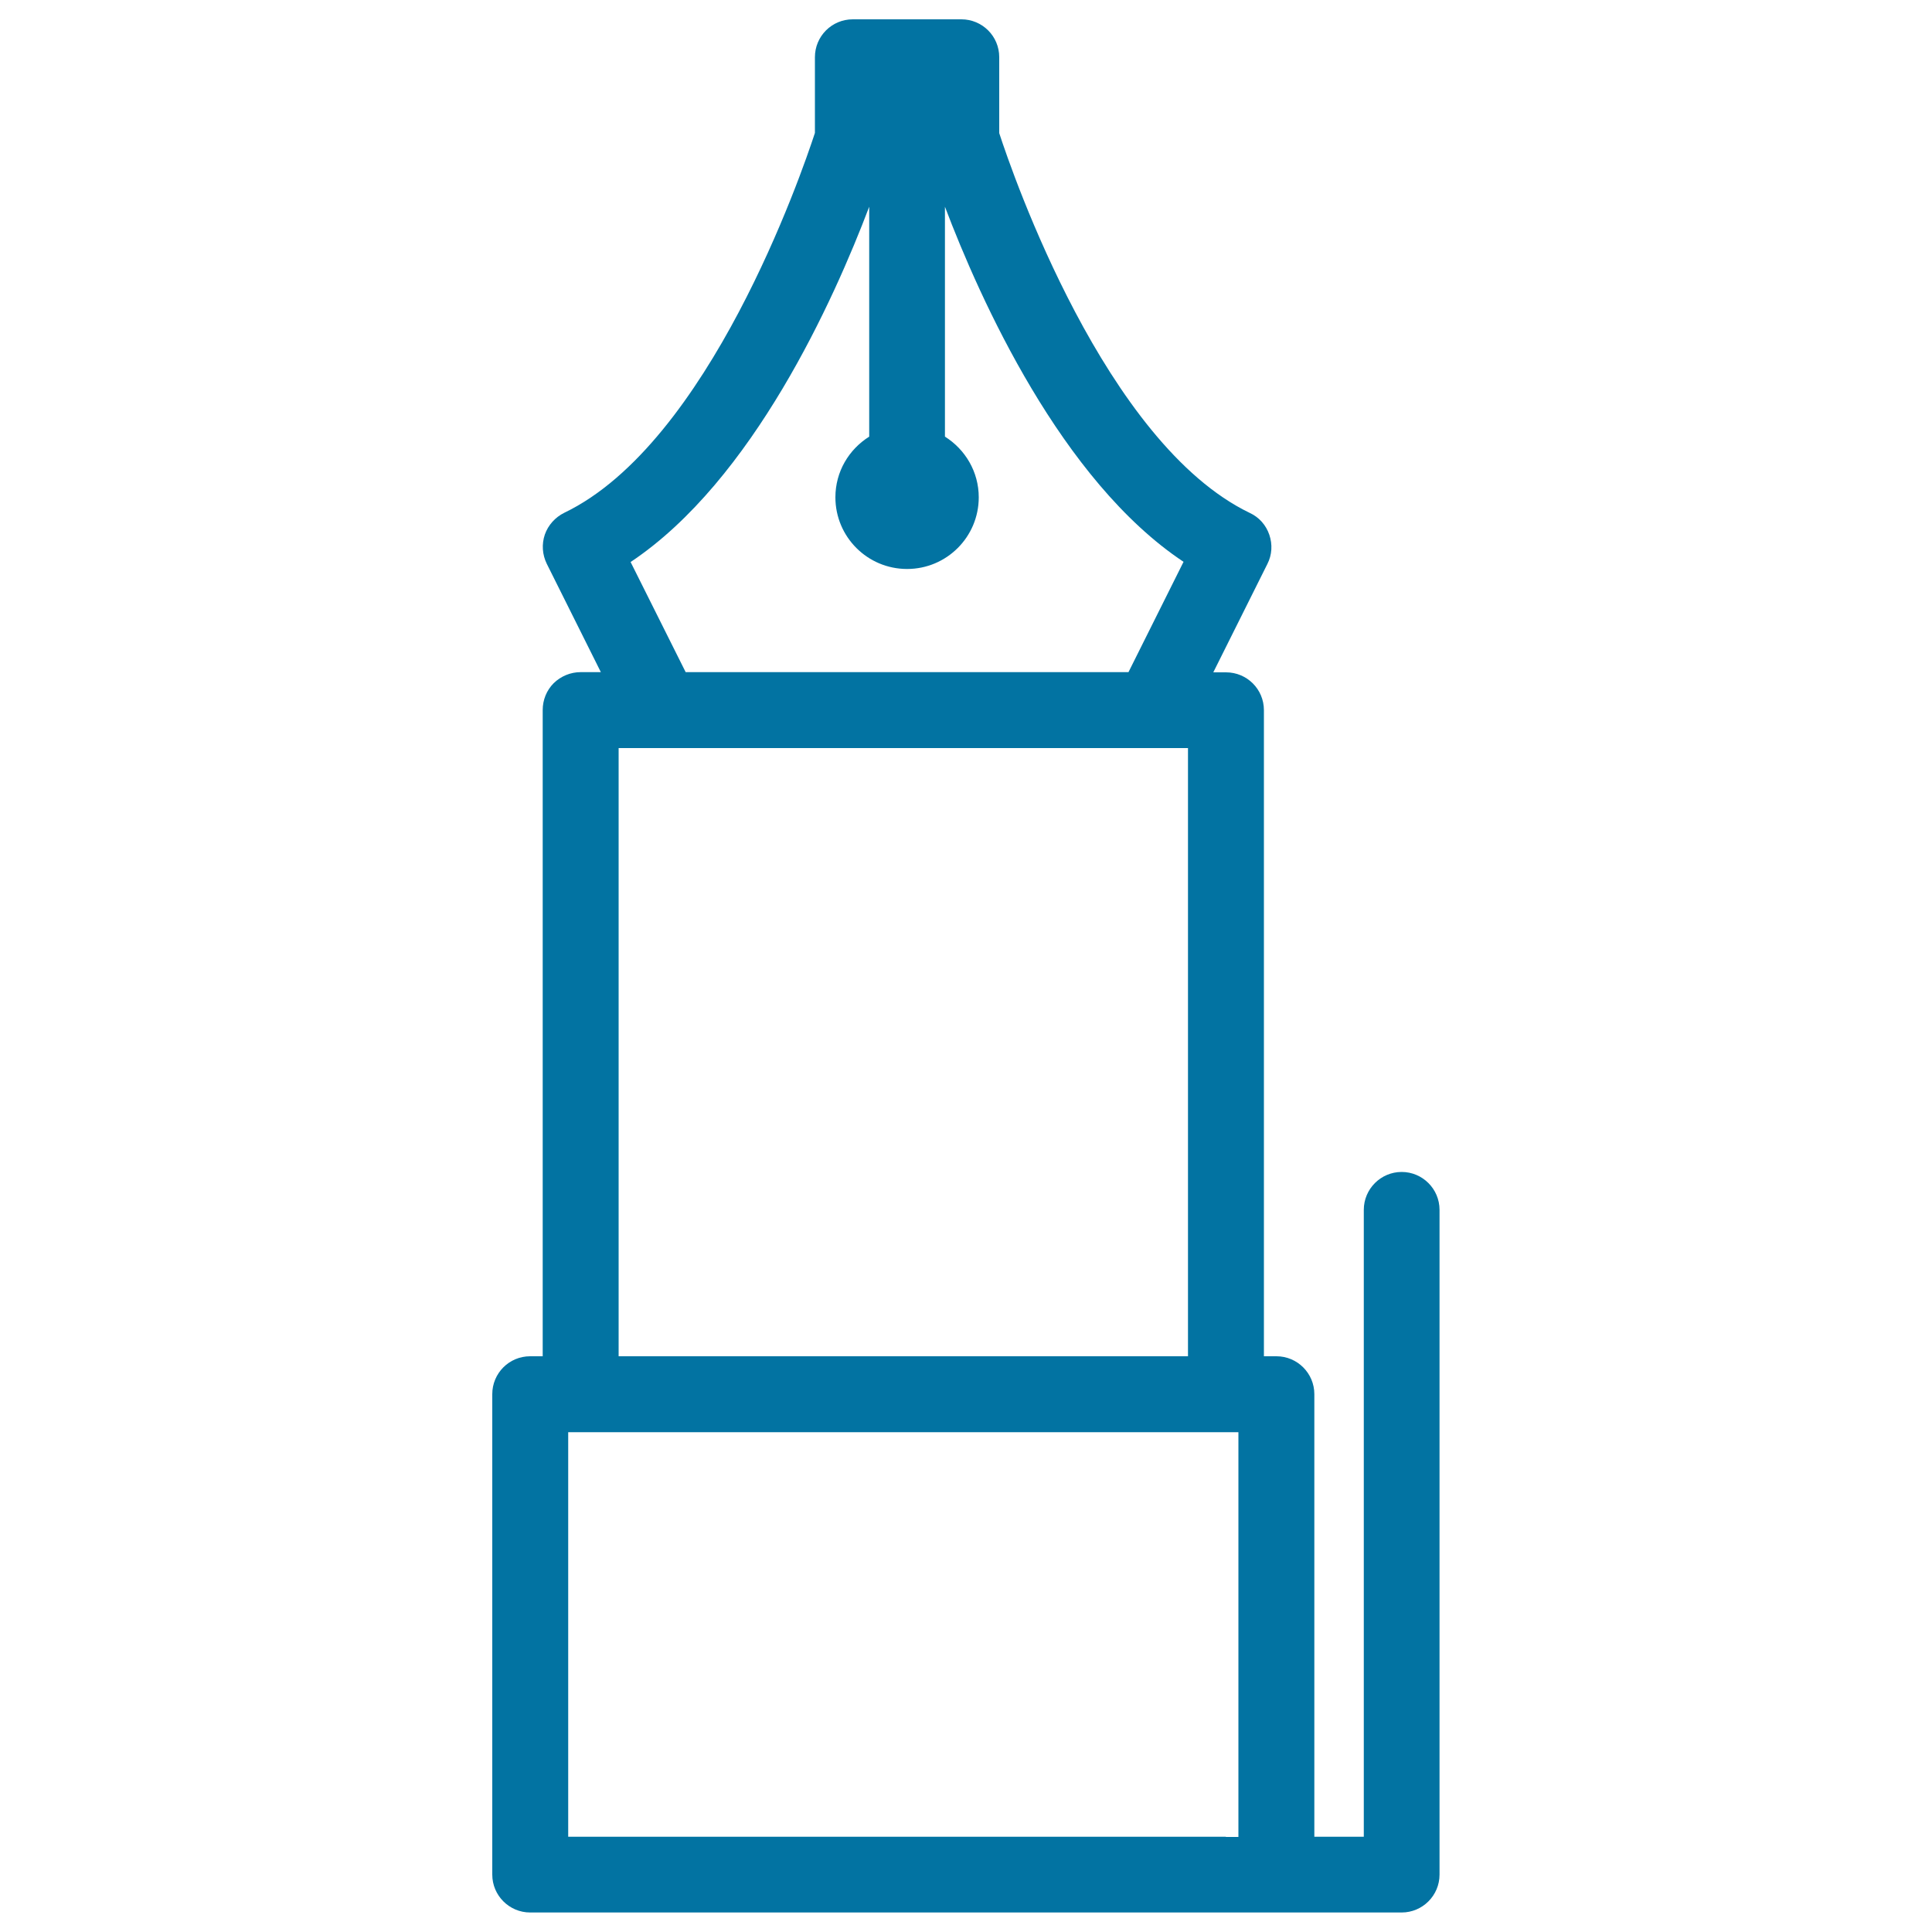 <svg xmlns="http://www.w3.org/2000/svg" viewBox="0 0 1000 1000" style="fill:#0273a2">
<title>Pen Point SVG icon</title>
<g><path d="M725.5,606.6c-10.8,0-19.6,8.8-19.6,19.6v324.5h-25.6V721.6c0-10.8-8.8-19.6-19.6-19.6h-6.5V367.6c0-10.9-8.8-19.6-19.6-19.6H628l28-56.1c2.4-4.7,2.7-10.1,1-15.1c-1.7-5-5.3-9.1-10.1-11.3c-74.8-36-122.8-175.4-129.7-196.6V29.6c0-10.9-8.8-19.6-19.6-19.6h-28.1h-28.1c-10.9,0-19.6,8.8-19.6,19.6v39.2c-6.9,21.1-54.9,160.6-129.7,196.6c-4.7,2.3-8.4,6.4-10.1,11.3c-1.7,5-1.3,10.4,1,15.1l28,56.1h-10.5c-5.2,0-10.2,2.1-13.9,5.7c-3.7,3.7-5.7,8.7-5.7,13.9V702l0,0h-6.5c-10.9,0-19.6,8.8-19.6,19.6v248.7c0,10.8,8.8,19.6,19.6,19.6h26.1h334h26.1h64.9c10.8,0,19.6-8.8,19.6-19.6V626.2C745.1,615.4,736.3,606.6,725.5,606.6z M634.5,950.7h-19.6H320.2h-26.1V741.3h26.1h294.7H641v209.5H634.5z M326.4,290.9C389.7,248.7,431.7,155,449.9,107V226c-10.5,6.6-17.5,18.1-17.5,31.4c0,20.5,16.6,37.1,37.1,37.1c20.5,0,37.1-16.6,37.1-37.1c0-13.2-7-24.8-17.5-31.4V107c18.2,48,60.2,141.7,123.5,183.8l-28.5,57.1H354.9L326.4,290.9z M320.2,387.2h294.7V702H320.2V387.2z"/></g>
</svg>